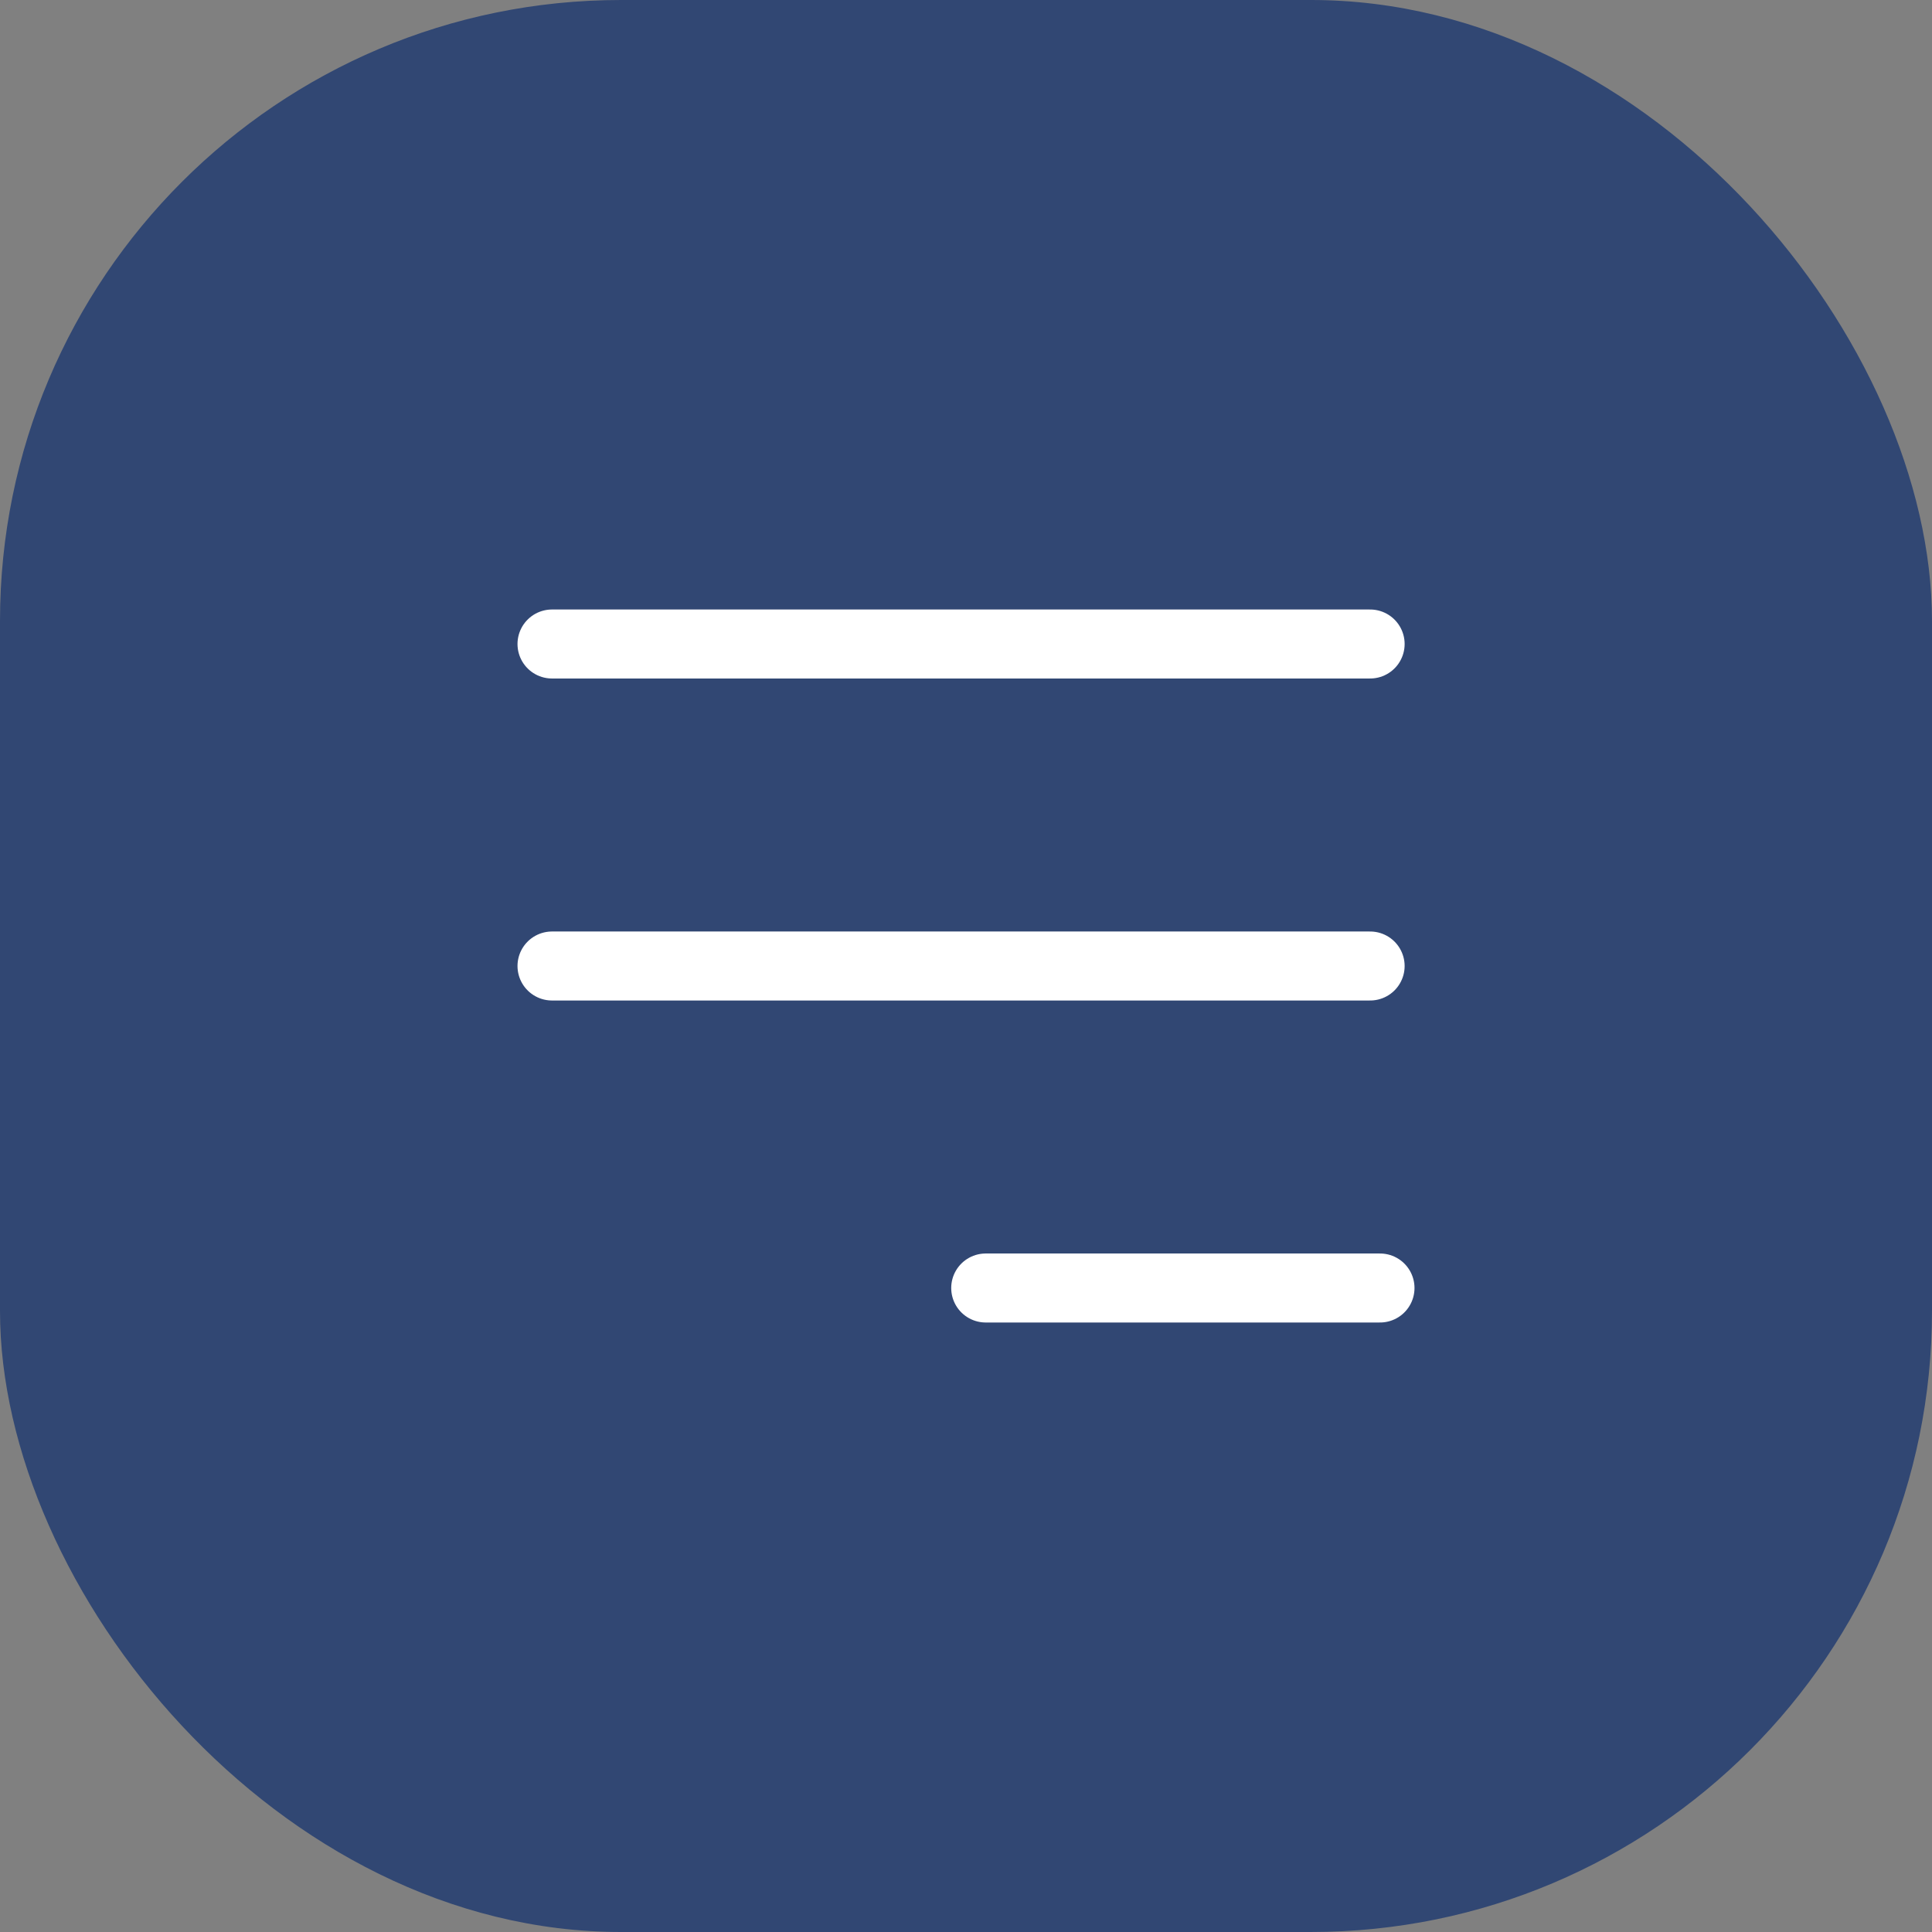 <?xml version="1.0" encoding="UTF-8"?> <svg xmlns="http://www.w3.org/2000/svg" width="84" height="84" viewBox="0 0 84 84" fill="none"><rect x="0" y="0" width="84" height="84" fill="#808080" stroke="none"/><rect width="84" height="84" rx="27" fill="#314773"></rect><path d="M24 42H59.571" stroke="white" stroke-width="3" stroke-linecap="round"></path><path d="M24 28H59.571" stroke="white" stroke-width="3" stroke-linecap="round"></path><path d="M42.857 56L60 56" stroke="white" stroke-width="3" stroke-linecap="round"></path></svg> 